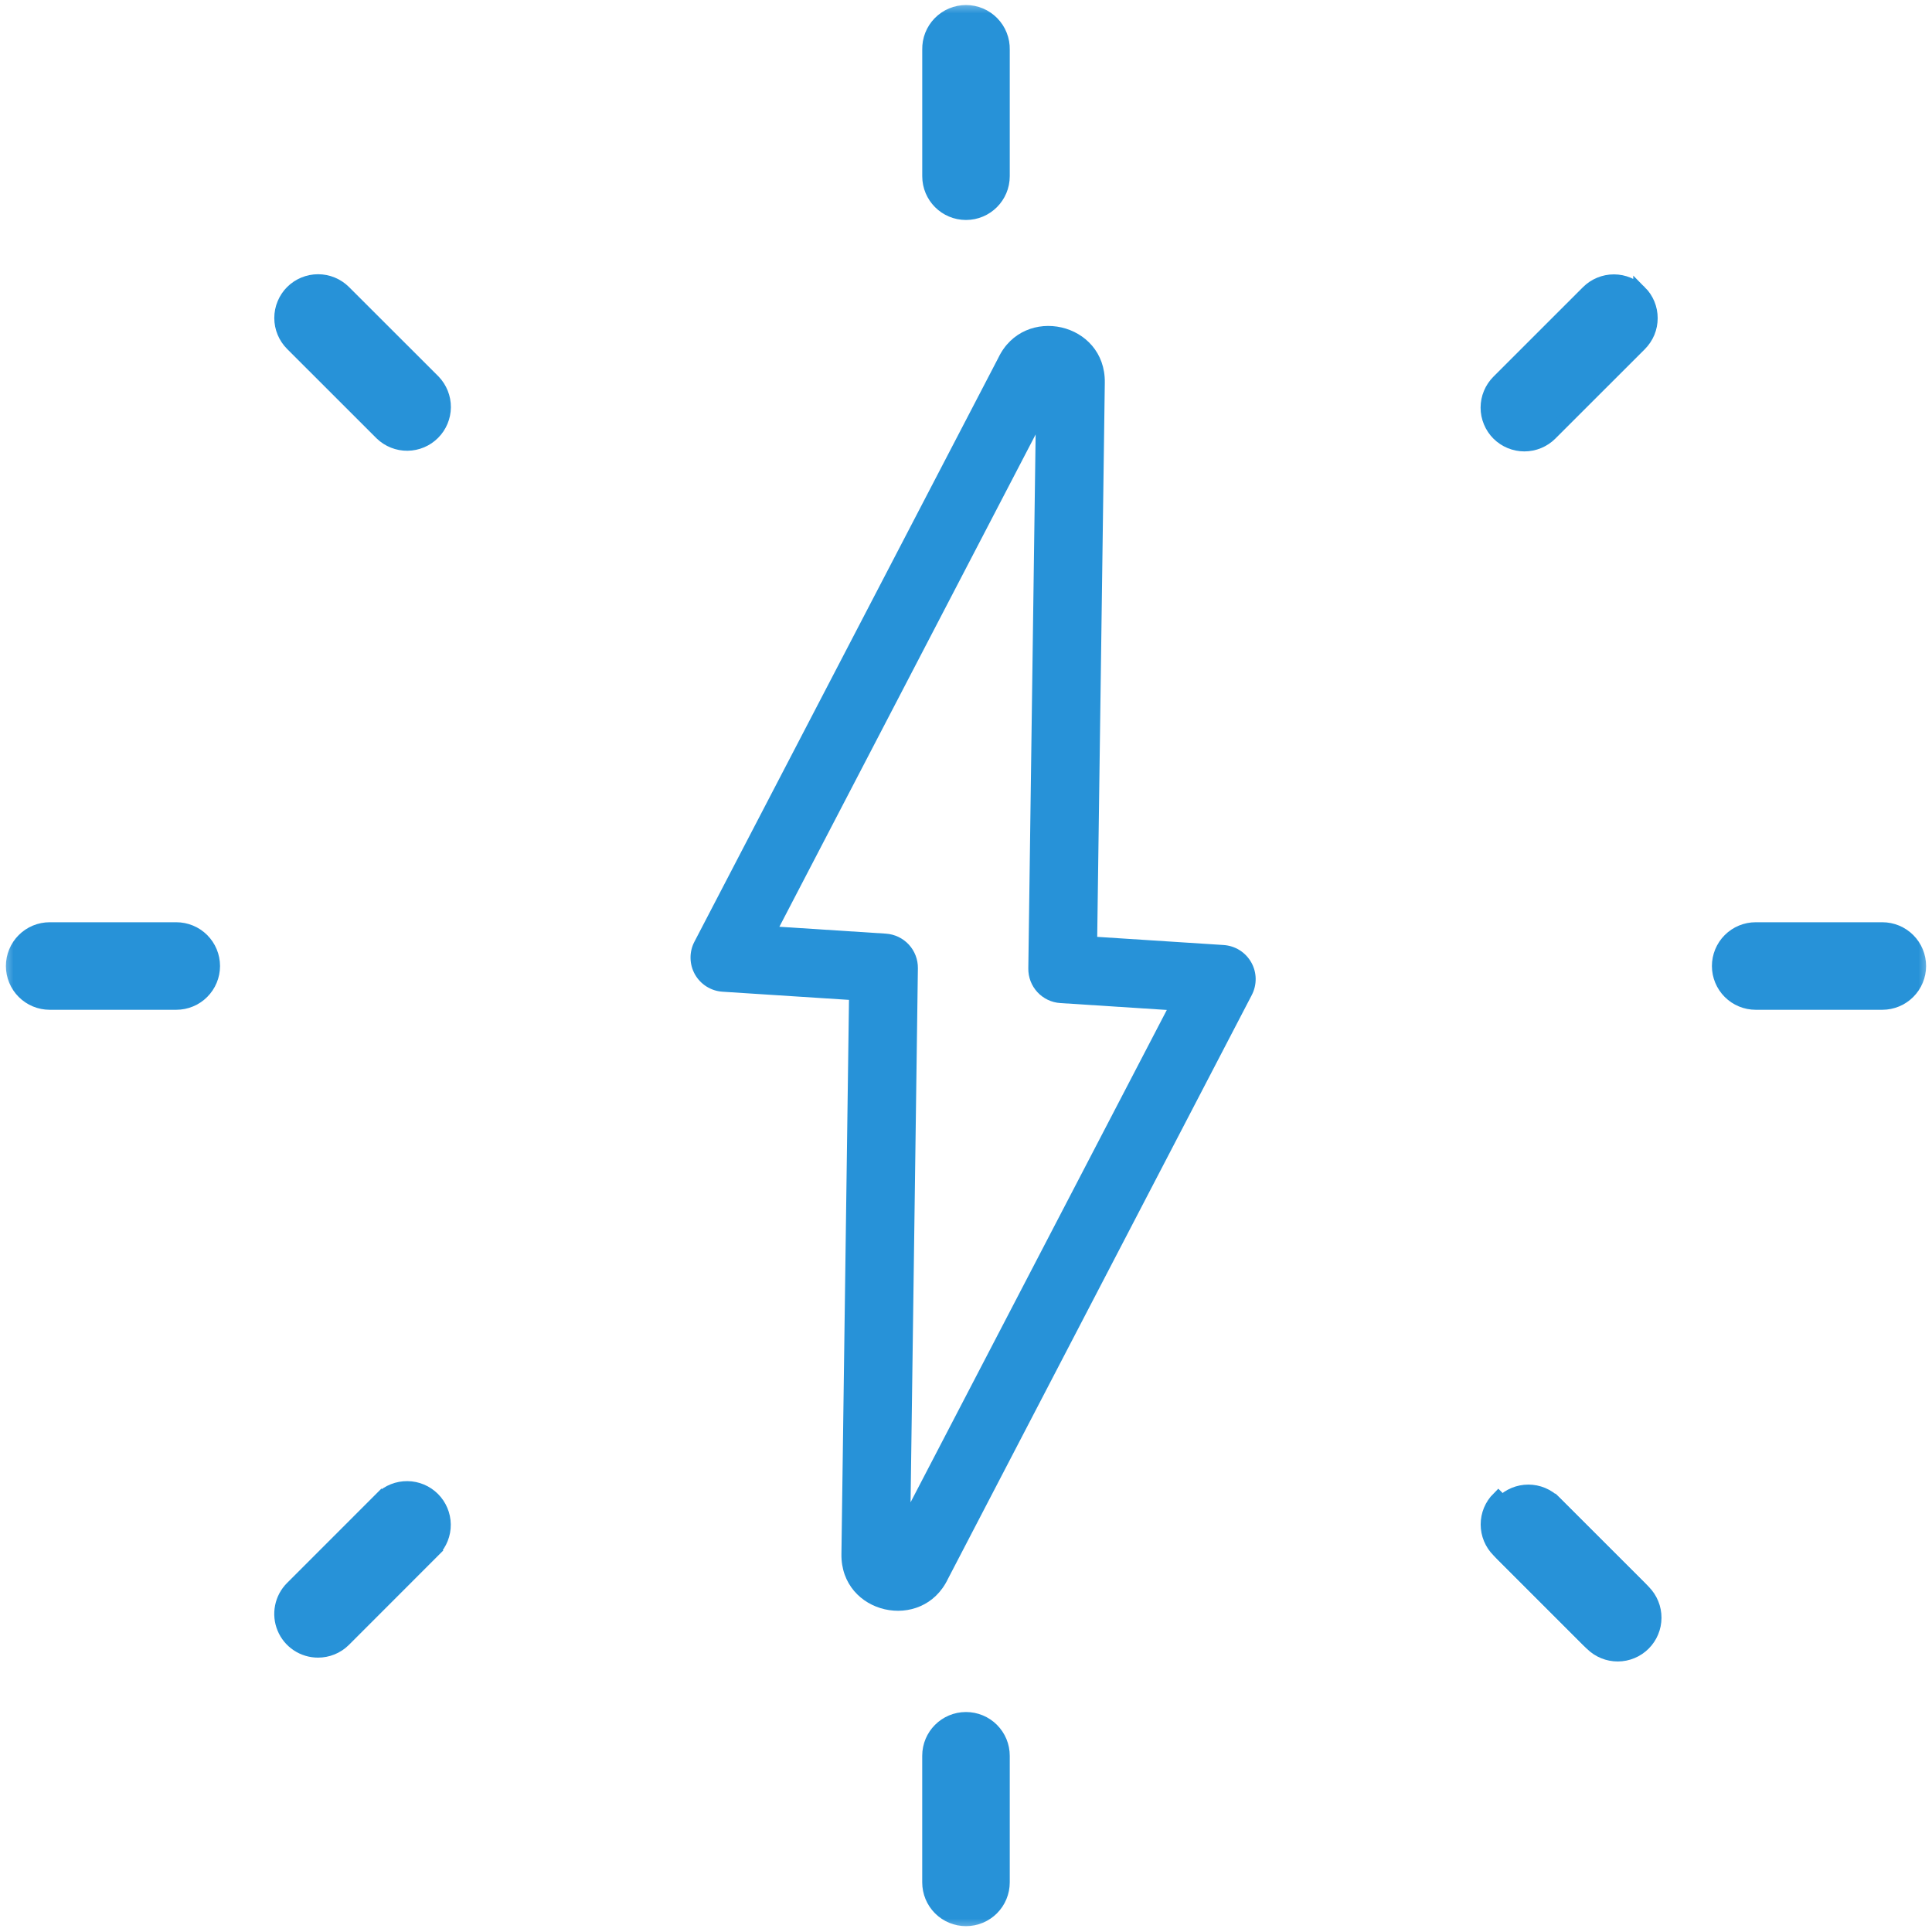 <svg xmlns="http://www.w3.org/2000/svg" width="71" height="71" viewBox="0 0 71 71" fill="none"><g clip-path="url(#clip0_1_605)"><mask id="mask0_1_605" style="mask-type:luminance" maskUnits="userSpaceOnUse" x="0" y="0" width="71" height="71"><path d="M0 0H71V71H0V0Z" fill="white"></path></mask><g mask="url(#mask0_1_605)"><path d="M35.5 7.834C36.251 7.834 36.858 7.225 36.858 6.475V1.824C36.862 1.643 36.83 1.463 36.763 1.295C36.697 1.126 36.597 0.973 36.471 0.844C36.344 0.714 36.193 0.611 36.026 0.541C35.86 0.471 35.681 0.435 35.5 0.435C35.319 0.435 35.14 0.471 34.973 0.541C34.806 0.611 34.655 0.714 34.528 0.844C34.402 0.973 34.303 1.126 34.236 1.295C34.17 1.463 34.138 1.643 34.142 1.824V6.476C34.142 7.226 34.748 7.834 35.499 7.834L35.5 7.834Z" fill="#2792d8" stroke="#2792d8" stroke-width="0.5"></path><path d="M55.059 14.02C54.807 14.275 54.666 14.619 54.667 14.978C54.668 15.337 54.811 15.681 55.064 15.935C55.318 16.189 55.662 16.332 56.02 16.334C56.379 16.335 56.724 16.195 56.98 15.943L60.271 12.654C60.518 12.397 60.654 12.054 60.651 11.699C60.647 11.343 60.505 11.003 60.253 10.751C60.002 10.499 59.662 10.356 59.306 10.352C58.95 10.348 58.607 10.484 58.35 10.73L55.059 14.02Z" fill="#2792d8"></path><path d="M60.271 10.731C60.397 10.857 60.497 11.007 60.566 11.172C60.634 11.337 60.669 11.514 60.669 11.692C60.669 11.871 60.634 12.048 60.566 12.213C60.497 12.377 60.397 12.527 60.271 12.654L56.98 15.943C56.725 16.197 56.379 16.339 56.019 16.339C55.66 16.339 55.314 16.196 55.059 15.942C54.933 15.816 54.833 15.666 54.765 15.501C54.696 15.336 54.661 15.159 54.661 14.981C54.661 14.802 54.696 14.625 54.765 14.46C54.833 14.296 54.933 14.146 55.059 14.02L58.35 10.73C58.605 10.476 58.95 10.333 59.311 10.333C59.671 10.334 60.016 10.477 60.271 10.732V10.731ZM60.271 10.731L60.161 10.841" stroke="#2792d8" stroke-width="0.5"></path><path d="M69.174 34.142H64.521C64.16 34.142 63.815 34.285 63.56 34.54C63.305 34.795 63.162 35.14 63.162 35.501C63.162 35.861 63.305 36.206 63.56 36.461C63.815 36.716 64.16 36.859 64.521 36.859H69.174C69.535 36.859 69.88 36.716 70.135 36.461C70.39 36.206 70.533 35.861 70.533 35.501C70.533 35.14 70.39 34.795 70.135 34.54C69.88 34.285 69.535 34.142 69.174 34.142Z" fill="#2792d8" stroke="#2792d8" stroke-width="0.5"></path><path d="M60.273 60.273C60.018 60.527 59.673 60.67 59.313 60.67C58.953 60.67 58.607 60.527 58.352 60.273L55.062 56.983C54.935 56.857 54.835 56.707 54.767 56.542C54.698 56.377 54.663 56.201 54.663 56.022C54.663 55.844 54.698 55.667 54.767 55.503C54.835 55.338 54.935 55.188 55.062 55.062L60.273 60.273ZM60.273 60.273C60.399 60.147 60.499 59.997 60.568 59.833C60.636 59.668 60.671 59.491 60.671 59.313C60.671 59.134 60.636 58.958 60.568 58.793C60.499 58.628 60.399 58.478 60.273 58.352V60.273Z" fill="#2792d8"></path><path d="M60.273 60.273C60.018 60.527 59.673 60.67 59.313 60.67C58.953 60.67 58.607 60.527 58.352 60.273L55.062 56.983C54.935 56.857 54.836 56.707 54.767 56.542C54.699 56.377 54.664 56.201 54.664 56.022C54.664 55.844 54.699 55.667 54.767 55.503C54.836 55.338 54.936 55.188 55.062 55.062L60.273 60.273ZM60.273 60.273C60.399 60.147 60.5 59.997 60.568 59.833C60.637 59.668 60.672 59.491 60.672 59.313C60.672 59.134 60.637 58.958 60.568 58.793C60.5 58.628 60.4 58.478 60.274 58.352M60.273 60.273L60.274 58.352M60.274 58.352L56.983 55.062" stroke="#2792d8" stroke-width="0.5"></path><path d="M35.5 63.166C34.748 63.166 34.141 63.774 34.141 64.524V69.177C34.141 69.537 34.284 69.883 34.539 70.138C34.794 70.392 35.139 70.535 35.499 70.535C35.86 70.535 36.205 70.392 36.46 70.138C36.715 69.883 36.858 69.537 36.858 69.177V64.524C36.858 64.346 36.823 64.169 36.755 64.004C36.686 63.839 36.586 63.69 36.46 63.563C36.334 63.437 36.184 63.337 36.019 63.269C35.854 63.201 35.678 63.166 35.5 63.166Z" fill="#2792d8" stroke="#2792d8" stroke-width="0.5"></path><path d="M14.017 55.058C14.274 54.812 14.617 54.677 14.972 54.681C15.327 54.684 15.666 54.827 15.918 55.078C16.169 55.329 16.312 55.669 16.316 56.024C16.32 56.379 16.184 56.722 15.938 56.978L14.018 55.058H14.017ZM14.017 55.058L10.727 58.349C10.537 58.539 10.407 58.781 10.355 59.044C10.302 59.308 10.329 59.581 10.432 59.829C10.534 60.078 10.709 60.29 10.932 60.439C11.156 60.588 11.419 60.667 11.687 60.667C12.035 60.667 12.384 60.534 12.648 60.27L15.938 56.978L14.018 55.058H14.017Z" fill="#2792d8"></path><path d="M14.017 55.058C14.274 54.812 14.617 54.677 14.972 54.681C15.327 54.684 15.666 54.827 15.918 55.078C16.169 55.329 16.312 55.669 16.316 56.024C16.32 56.379 16.184 56.722 15.938 56.978M15.938 56.978L14.018 55.058L10.727 58.349C10.537 58.539 10.407 58.781 10.355 59.044C10.302 59.308 10.329 59.581 10.432 59.829C10.534 60.078 10.709 60.29 10.932 60.439C11.156 60.588 11.419 60.667 11.687 60.667C12.035 60.667 12.384 60.534 12.648 60.27L15.938 56.978Z" stroke="#2792d8" stroke-width="0.5"></path><path d="M6.479 34.142H1.826C1.465 34.142 1.12 34.285 0.865 34.54C0.61 34.795 0.467 35.14 0.467 35.501C0.467 35.861 0.61 36.206 0.865 36.461C1.12 36.716 1.465 36.859 1.826 36.859H6.478C6.838 36.859 7.184 36.716 7.438 36.461C7.693 36.206 7.836 35.861 7.836 35.501C7.836 35.14 7.693 34.795 7.438 34.54C7.184 34.285 6.838 34.142 6.478 34.142H6.479Z" fill="#2792d8" stroke="#2792d8" stroke-width="0.5"></path><path d="M12.649 10.725L15.94 14.013C16.186 14.27 16.323 14.613 16.32 14.968C16.316 15.324 16.174 15.664 15.922 15.916C15.671 16.168 15.331 16.311 14.975 16.315C14.619 16.319 14.276 16.183 14.019 15.936L10.728 12.647C10.602 12.521 10.502 12.371 10.434 12.207C10.365 12.041 10.33 11.865 10.33 11.686C10.33 11.508 10.365 11.331 10.434 11.166C10.502 11.001 10.602 10.851 10.728 10.725H12.649ZM12.649 10.725C12.394 10.471 12.049 10.328 11.689 10.328C11.329 10.328 10.983 10.471 10.728 10.725H12.649Z" fill="#2792d8"></path><path d="M12.649 10.725L15.94 14.013C16.186 14.27 16.323 14.613 16.32 14.968C16.316 15.324 16.174 15.664 15.922 15.916C15.671 16.168 15.331 16.311 14.975 16.315C14.619 16.319 14.276 16.183 14.019 15.936L10.728 12.647C10.602 12.521 10.502 12.371 10.434 12.207C10.365 12.041 10.33 11.865 10.33 11.686C10.33 11.508 10.365 11.331 10.434 11.166C10.502 11.001 10.602 10.851 10.728 10.725M12.649 10.725H10.728M12.649 10.725C12.394 10.471 12.049 10.328 11.689 10.328C11.329 10.328 10.983 10.471 10.728 10.725" stroke="#2792d8" stroke-width="0.5"></path><path d="M57.126 55.206L60.417 58.494C60.669 58.749 60.81 59.094 60.809 59.453C60.808 59.811 60.666 60.155 60.412 60.409C60.158 60.663 59.815 60.807 59.456 60.808C59.097 60.81 58.752 60.669 58.497 60.418L55.206 57.128C55.079 57.002 54.979 56.852 54.911 56.687C54.843 56.522 54.807 56.345 54.807 56.167C54.807 55.988 54.843 55.812 54.911 55.647C54.979 55.482 55.079 55.332 55.206 55.206H57.126ZM57.126 55.206C56.871 54.951 56.526 54.808 56.166 54.808C55.806 54.808 55.46 54.951 55.206 55.206H57.126Z" fill="#2792d8"></path><path d="M57.126 55.206L60.417 58.494C60.669 58.749 60.81 59.094 60.809 59.453C60.808 59.811 60.666 60.155 60.412 60.409C60.158 60.663 59.815 60.807 59.456 60.808C59.097 60.81 58.752 60.669 58.497 60.418L55.206 57.128C55.079 57.002 54.979 56.852 54.911 56.687C54.843 56.522 54.807 56.345 54.807 56.167C54.807 55.988 54.843 55.812 54.911 55.647C54.979 55.482 55.079 55.332 55.206 55.206M57.126 55.206H55.206M57.126 55.206C56.871 54.951 56.526 54.808 56.166 54.808C55.806 54.808 55.46 54.951 55.206 55.206" stroke="#2792d8" stroke-width="0.5"></path><path d="M38.959 14.232L38.947 14.256C38.951 14.248 38.955 14.24 38.959 14.232ZM28.642 34.058L32.555 34.311C32.877 34.332 33.179 34.476 33.398 34.712C33.617 34.949 33.736 35.261 33.732 35.584L33.463 55.209L42.88 37.115L38.967 36.862C38.645 36.842 38.343 36.698 38.124 36.461C37.905 36.224 37.785 35.912 37.79 35.589L38.059 15.966L28.642 34.058ZM26.554 36.445C26.345 36.432 26.143 36.367 25.965 36.255C25.788 36.144 25.641 35.99 25.538 35.808C25.436 35.625 25.38 35.42 25.377 35.211C25.373 35.001 25.422 34.794 25.519 34.609L36.687 13.152C37.629 11.173 40.633 11.845 40.601 14.062L40.322 34.429L44.968 34.729C45.177 34.743 45.379 34.808 45.556 34.919C45.734 35.031 45.88 35.185 45.983 35.367C46.086 35.549 46.142 35.755 46.145 35.964C46.148 36.173 46.099 36.38 46.003 36.566L34.837 58.022C33.895 60.001 30.892 59.329 30.922 57.112L31.2 36.745L26.554 36.445Z" fill="#2792d8"></path></g></g><defs><clipPath id="clip0_1_605"><rect width="71" height="71" fill="white"></rect></clipPath></defs></svg>